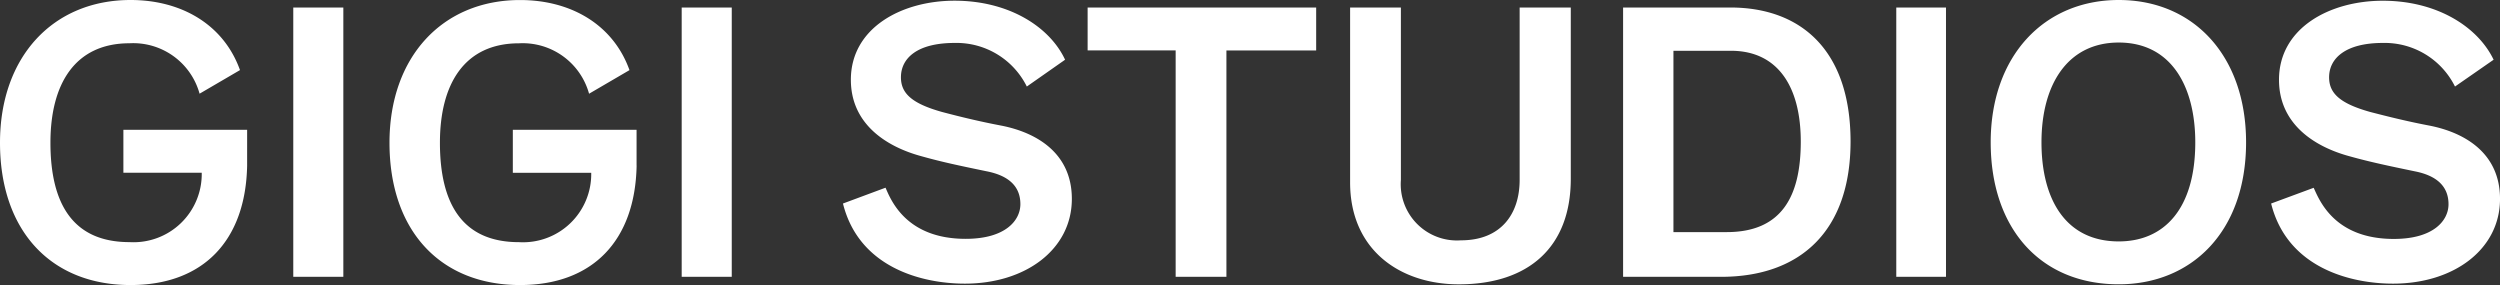 <?xml version="1.0" encoding="UTF-8"?>
<svg xmlns="http://www.w3.org/2000/svg" width="194.998" height="22.233" viewBox="0 0 194.998 22.233">
  <rect x="0" y="0" width="194.998" height="22.233" fill="#333333" stroke="none"/>
  <path id="gigi" d="M18.776,36.376c-.112,5.858-3.431,9.317-9.094,9.317C3.489,45.693-.5,41.481-.5,34.59c0-6.723,4.157-11.13,10.182-11.13,4.017,0,7.281,1.953,8.537,5.467l-3.152,1.841A5.369,5.369,0,0,0,9.6,26.835c-4.24,0-6.166,3.152-6.166,7.755,0,4.77,1.757,7.755,6.166,7.755a5.32,5.32,0,0,0,5.635-5.412H9.124V33.585h9.652Zm115.743-8.955h-4.492V41.564h4.157c4.268,0,5.775-2.762,5.775-7.058C139.959,30.154,138.119,27.421,134.519,27.421Zm-.781,17.631H126.1V24.046h8.369c5.467,0,9.373,3.292,9.373,10.461C143.837,41.509,139.9,45.052,133.739,45.052ZM22.375,24.046H26.28V45.052H22.375ZM194,28.118l-3.013,2.092a6.12,6.12,0,0,0-5.635-3.4c-2.9,0-4.184,1.2-4.184,2.678,0,1.227.809,2.036,3.208,2.706,1.506.391,2.985.753,4.6,1.06,2.734.53,5.523,2.121,5.523,5.719,0,3.933-3.6,6.611-8.341,6.611-3.319,0-8.258-1.227-9.512-6.249l3.319-1.227c.447.977,1.618,3.989,6.249,3.989,3.124,0,4.268-1.451,4.268-2.706,0-1.395-.921-2.232-2.622-2.566-2.009-.418-3.487-.726-5.077-1.171-2.706-.726-5.523-2.483-5.523-5.97,0-4.045,3.961-6.166,8.09-6.166C189.588,23.516,192.768,25.552,194,28.118ZM164.76,42.29c3.543,0,5.97-2.539,5.97-7.728,0-4.352-1.869-7.784-5.97-7.784-3.961,0-6.026,3.236-6.026,7.784C158.734,39.026,160.631,42.29,164.76,42.29Zm0-18.83c5.858,0,9.932,4.38,9.932,11.1,0,7.029-4.3,11.075-9.932,11.075-6.081,0-9.987-4.324-9.987-11.075C154.772,27.839,158.929,23.46,164.76,23.46Zm-17.352.586h3.878V45.052h-3.878Zm-42.6,0h3.961V37.491a4.384,4.384,0,0,0,4.687,4.714c3.1,0,4.575-2.036,4.575-4.714V24.046h3.989V37.408c0,5.328-3.292,8.229-8.732,8.229-4.548,0-8.481-2.65-8.481-7.95V24.046ZM84.334,27.393V24.046h17.826v3.348h-7V45.052H91.2V27.393Zm-1.757.725L79.591,30.21a6.12,6.12,0,0,0-5.635-3.4c-2.93,0-4.184,1.2-4.184,2.678,0,1.227.809,2.036,3.208,2.706,1.479.391,2.985.753,4.6,1.06,2.734.53,5.523,2.121,5.523,5.719,0,3.933-3.6,6.611-8.341,6.611-3.319,0-8.258-1.227-9.512-6.249L68.572,38.1c.418.977,1.618,3.989,6.249,3.989,3.124,0,4.268-1.451,4.268-2.706,0-1.395-.921-2.232-2.65-2.566C74.43,36.4,72.98,36.1,71.39,35.65c-2.706-.726-5.523-2.483-5.523-5.97,0-4.045,3.961-6.166,8.09-6.166C78.2,23.516,81.377,25.552,82.576,28.118ZM52.671,24.046h3.905V45.052H52.671V24.046Zm-3.515,12.33c-.112,5.858-3.431,9.317-9.094,9.317-6.193,0-10.182-4.213-10.182-11.1,0-6.723,4.157-11.13,10.182-11.13,4.017,0,7.281,1.953,8.537,5.467l-3.152,1.841a5.369,5.369,0,0,0-5.467-3.933c-4.24,0-6.166,3.152-6.166,7.755,0,4.77,1.757,7.755,6.166,7.755a5.32,5.32,0,0,0,5.635-5.412H39.5V33.585h9.652v2.79Z" transform="translate(0.5 -23.46)" fill="#fff"></path>
</svg>
